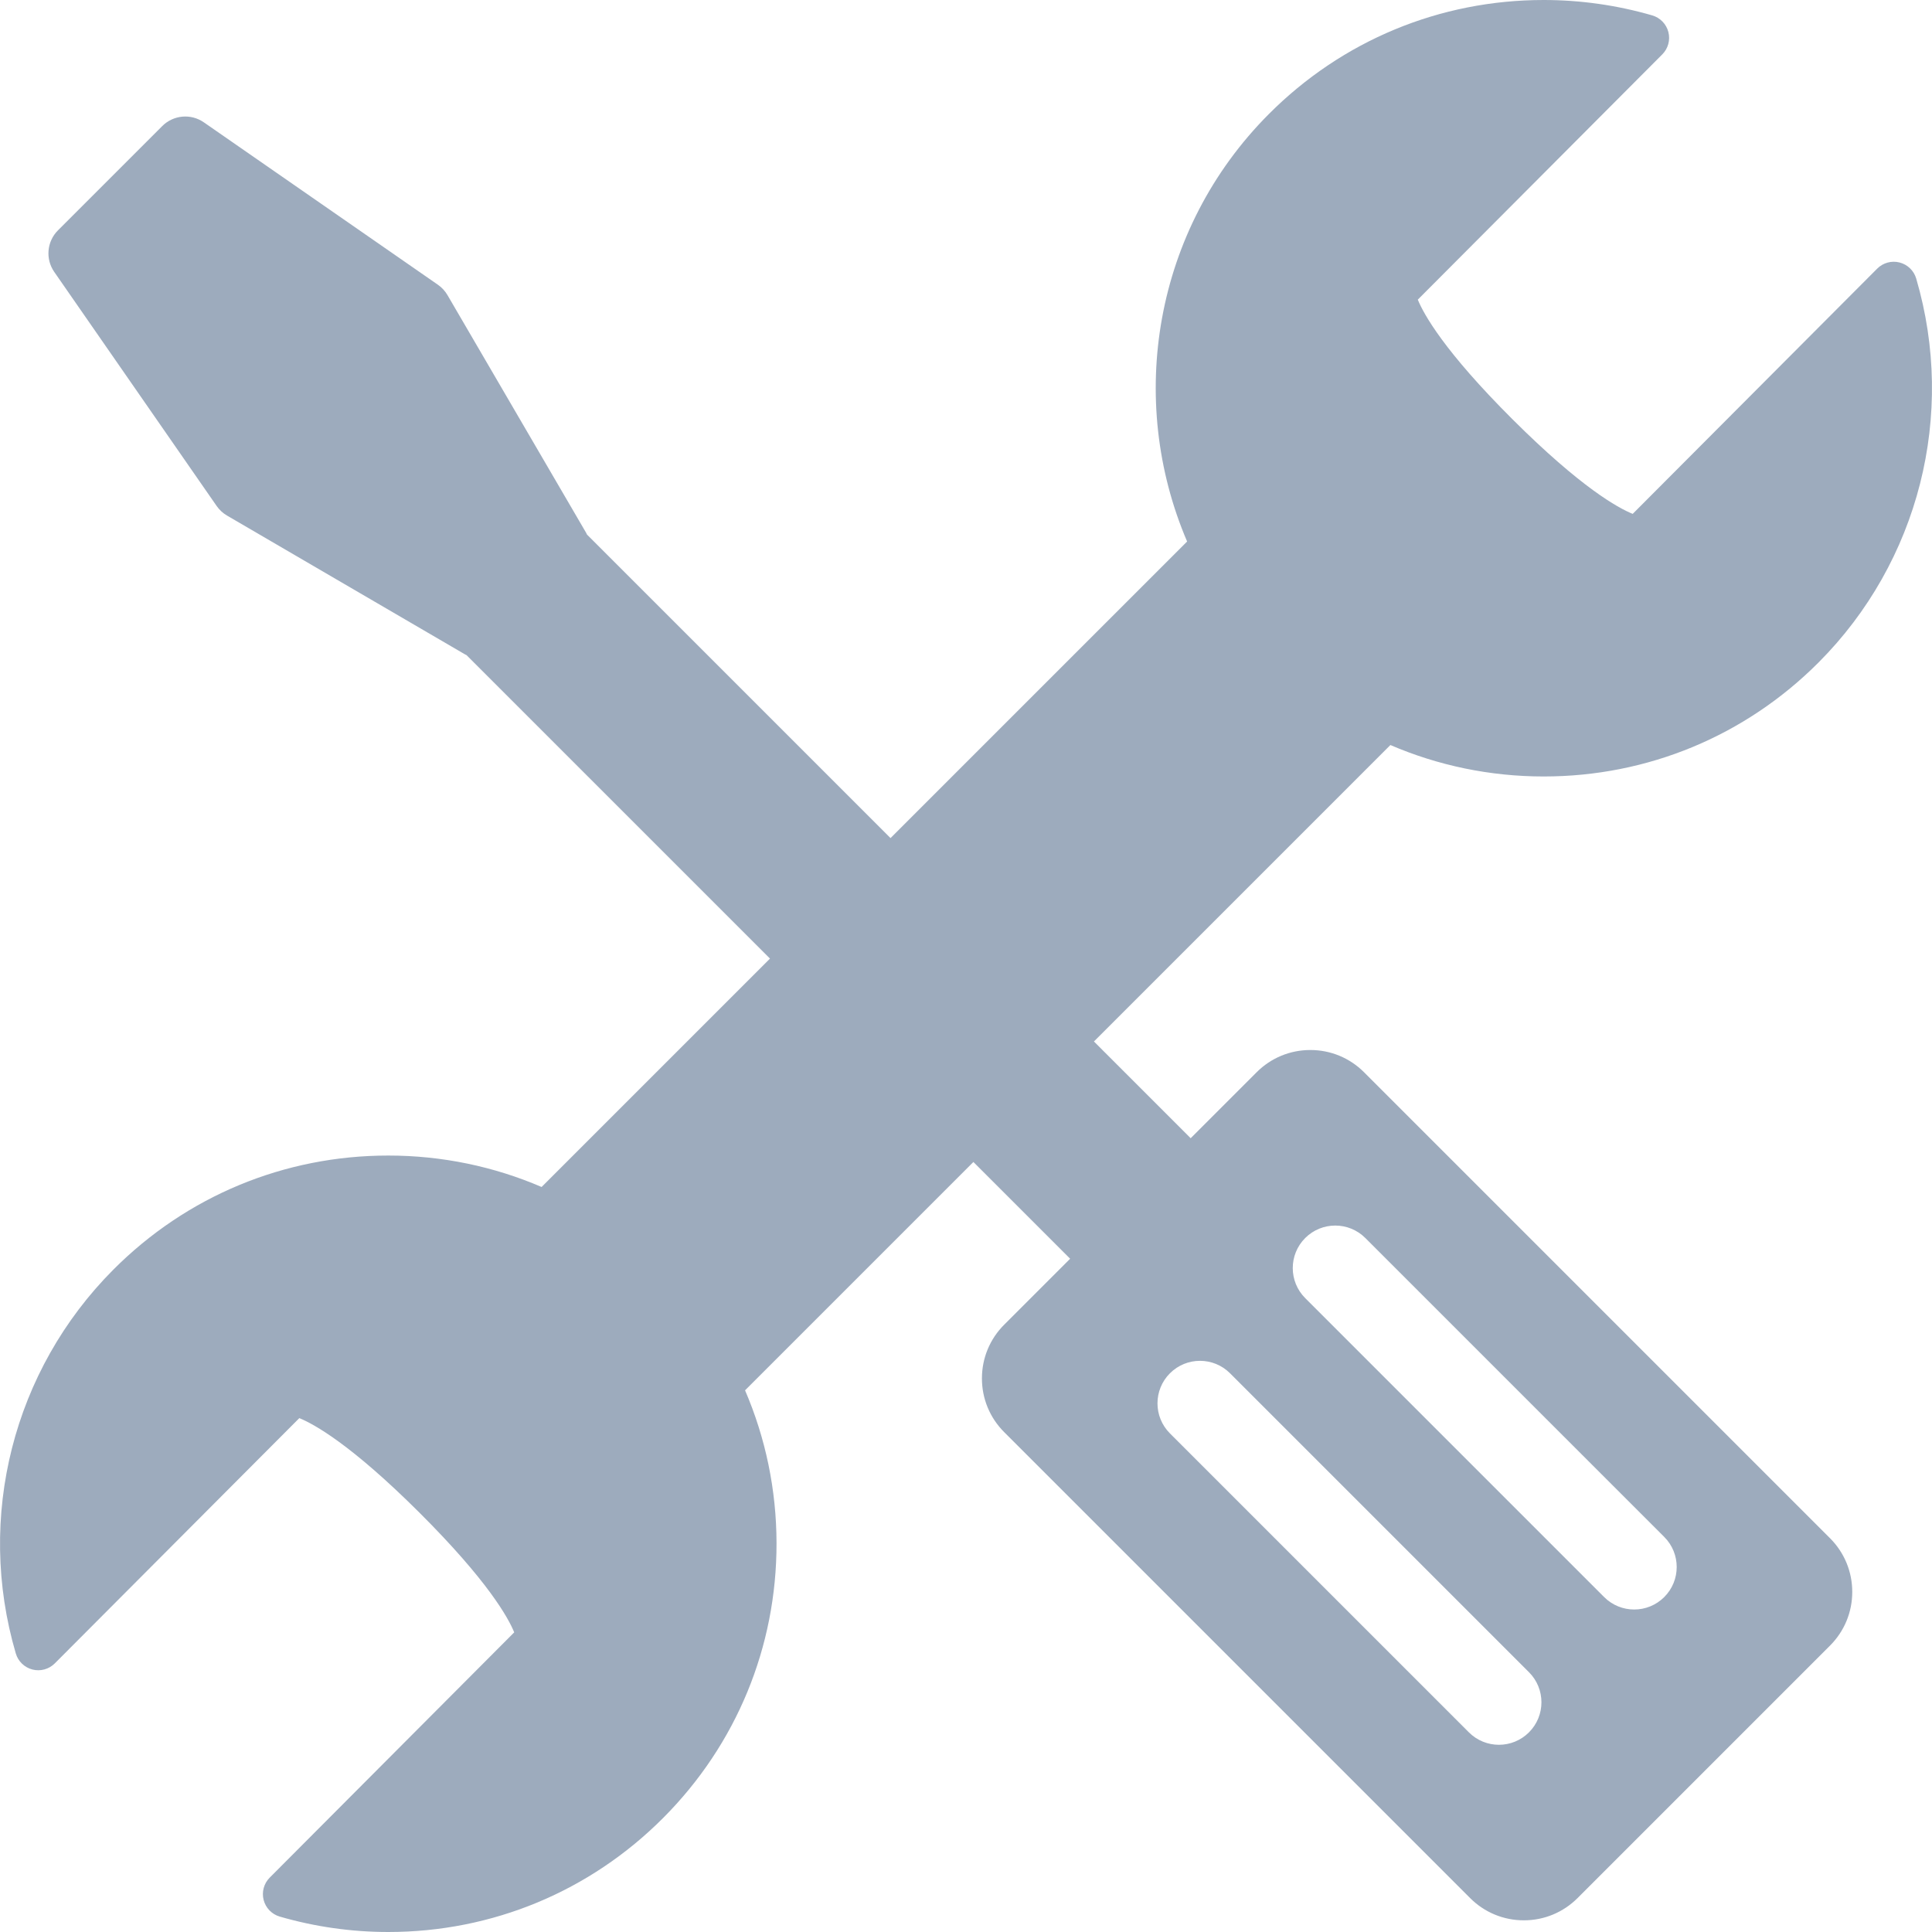 <svg xmlns="http://www.w3.org/2000/svg" xmlns:xlink="http://www.w3.org/1999/xlink" version="1.1" id="Capa_1" x="0px" y="0px" viewBox="0 0 283.46 283.46" style="color: rgb(51, 51, 51);" xml:space="preserve" fill="rgb(0, 0, 0)">
								<linearGradient id="gradient" x1="0%" y1="0%" x2="0%" y2="100%">
	        <stop offset="0" stop-color="#56c07c"></stop>
	        <stop offset="100%" stop-color="#0032a5"></stop>
	    </linearGradient>
<path fill="rgb(157, 171, 189)" d="M200.133,157.32c-2.105-2.105-4.904-3.264-7.881-3.264c-2.977,0-5.776,1.159-7.881,3.264l-9.678,9.678l-14.194-14.194  l43.496-43.494c7.016,3.017,14.634,4.613,22.498,4.613c0.001,0,0,0,0.001,0c15.248,0,29.576-5.948,40.341-16.746  c14.694-14.74,20.177-36.316,14.308-56.309c-0.341-1.163-1.272-2.06-2.446-2.359c-1.174-0.3-2.42,0.044-3.276,0.903l-35.874,35.983  c-2.153-0.873-7.577-3.85-17.615-13.858c-10.038-10.008-13.034-15.423-13.915-17.574l35.872-35.985  c0.856-0.859,1.195-2.105,0.893-3.279c-0.303-1.174-1.202-2.102-2.367-2.44C237.244,0.76,231.886,0,226.489,0  c-15.249,0-29.574,5.946-40.337,16.744c-16.893,16.946-20.87,41.948-11.981,62.704l-43.515,43.514L86.118,78.424  c-0.039-0.076-0.066-0.154-0.109-0.229L65.651,43.294c-0.352-0.603-0.83-1.12-1.403-1.518L29.906,17.948  c-1.899-1.318-4.467-1.086-6.1,0.547l-15.3,15.3c-1.634,1.633-1.864,4.202-0.547,6.1l23.828,34.342  c0.398,0.573,0.915,1.052,1.518,1.403l34.902,20.358c0.077,0.045,0.158,0.078,0.237,0.118l44.528,44.528l-33.508,33.508  c-7.016-3.017-14.633-4.613-22.497-4.613c-15.25,0-29.577,5.947-40.342,16.746C1.931,201.025-3.551,222.602,2.319,242.592  c0.341,1.163,1.271,2.06,2.446,2.359c1.174,0.298,2.42-0.044,3.276-0.903l35.874-35.984c2.153,0.874,7.576,3.853,17.613,13.858  c10.04,10.009,13.036,15.423,13.916,17.574l-35.872,35.985c-0.856,0.859-1.195,2.105-0.893,3.279  c0.303,1.174,1.202,2.102,2.367,2.439c5.17,1.5,10.528,2.261,15.926,2.261c15.247,0,29.573-5.947,40.336-16.745  c10.742-10.776,16.645-25.089,16.622-40.305c-0.012-7.841-1.609-15.433-4.617-22.424l33.502-33.501l14.194,14.194l-9.677,9.677  c-2.105,2.106-3.265,4.905-3.265,7.882c0,2.978,1.159,5.776,3.264,7.881l68.364,68.363c2.105,2.105,4.903,3.264,7.88,3.264  c2.977,0,5.776-1.159,7.882-3.264l37.036-37.037c2.106-2.105,3.266-4.904,3.266-7.882c0-2.977-1.159-5.776-3.264-7.881  L200.133,157.32z M224.331,254.164c-2.437,2.438-6.386,2.438-8.821,0l-43.859-43.858c-2.436-2.435-2.436-6.384,0-8.821  c2.436-2.436,6.385-2.436,8.821,0.002l43.858,43.857C226.766,247.779,226.767,251.729,224.331,254.164z M244.177,234.318  c-2.435,2.436-6.386,2.436-8.821,0l-43.857-43.859c-2.436-2.435-2.436-6.385-0.001-8.82c2.436-2.436,6.386-2.436,8.821,0  l43.858,43.859C246.612,227.934,246.612,231.883,244.177,234.318z"></path>
<g fill="rgb(157, 171, 189)"></g><g fill="rgb(157, 171, 189)"></g><g fill="rgb(157, 171, 189)"></g><g fill="rgb(157, 171, 189)"></g><g fill="rgb(157, 171, 189)"></g><g fill="rgb(157, 171, 189)"></g><g fill="rgb(157, 171, 189)"></g><g fill="rgb(157, 171, 189)"></g><g fill="rgb(157, 171, 189)"></g><g fill="rgb(157, 171, 189)"></g><g fill="rgb(157, 171, 189)"></g><g fill="rgb(157, 171, 189)"></g><g fill="rgb(157, 171, 189)"></g><g fill="rgb(157, 171, 189)"></g><g fill="rgb(157, 171, 189)"></g></svg>